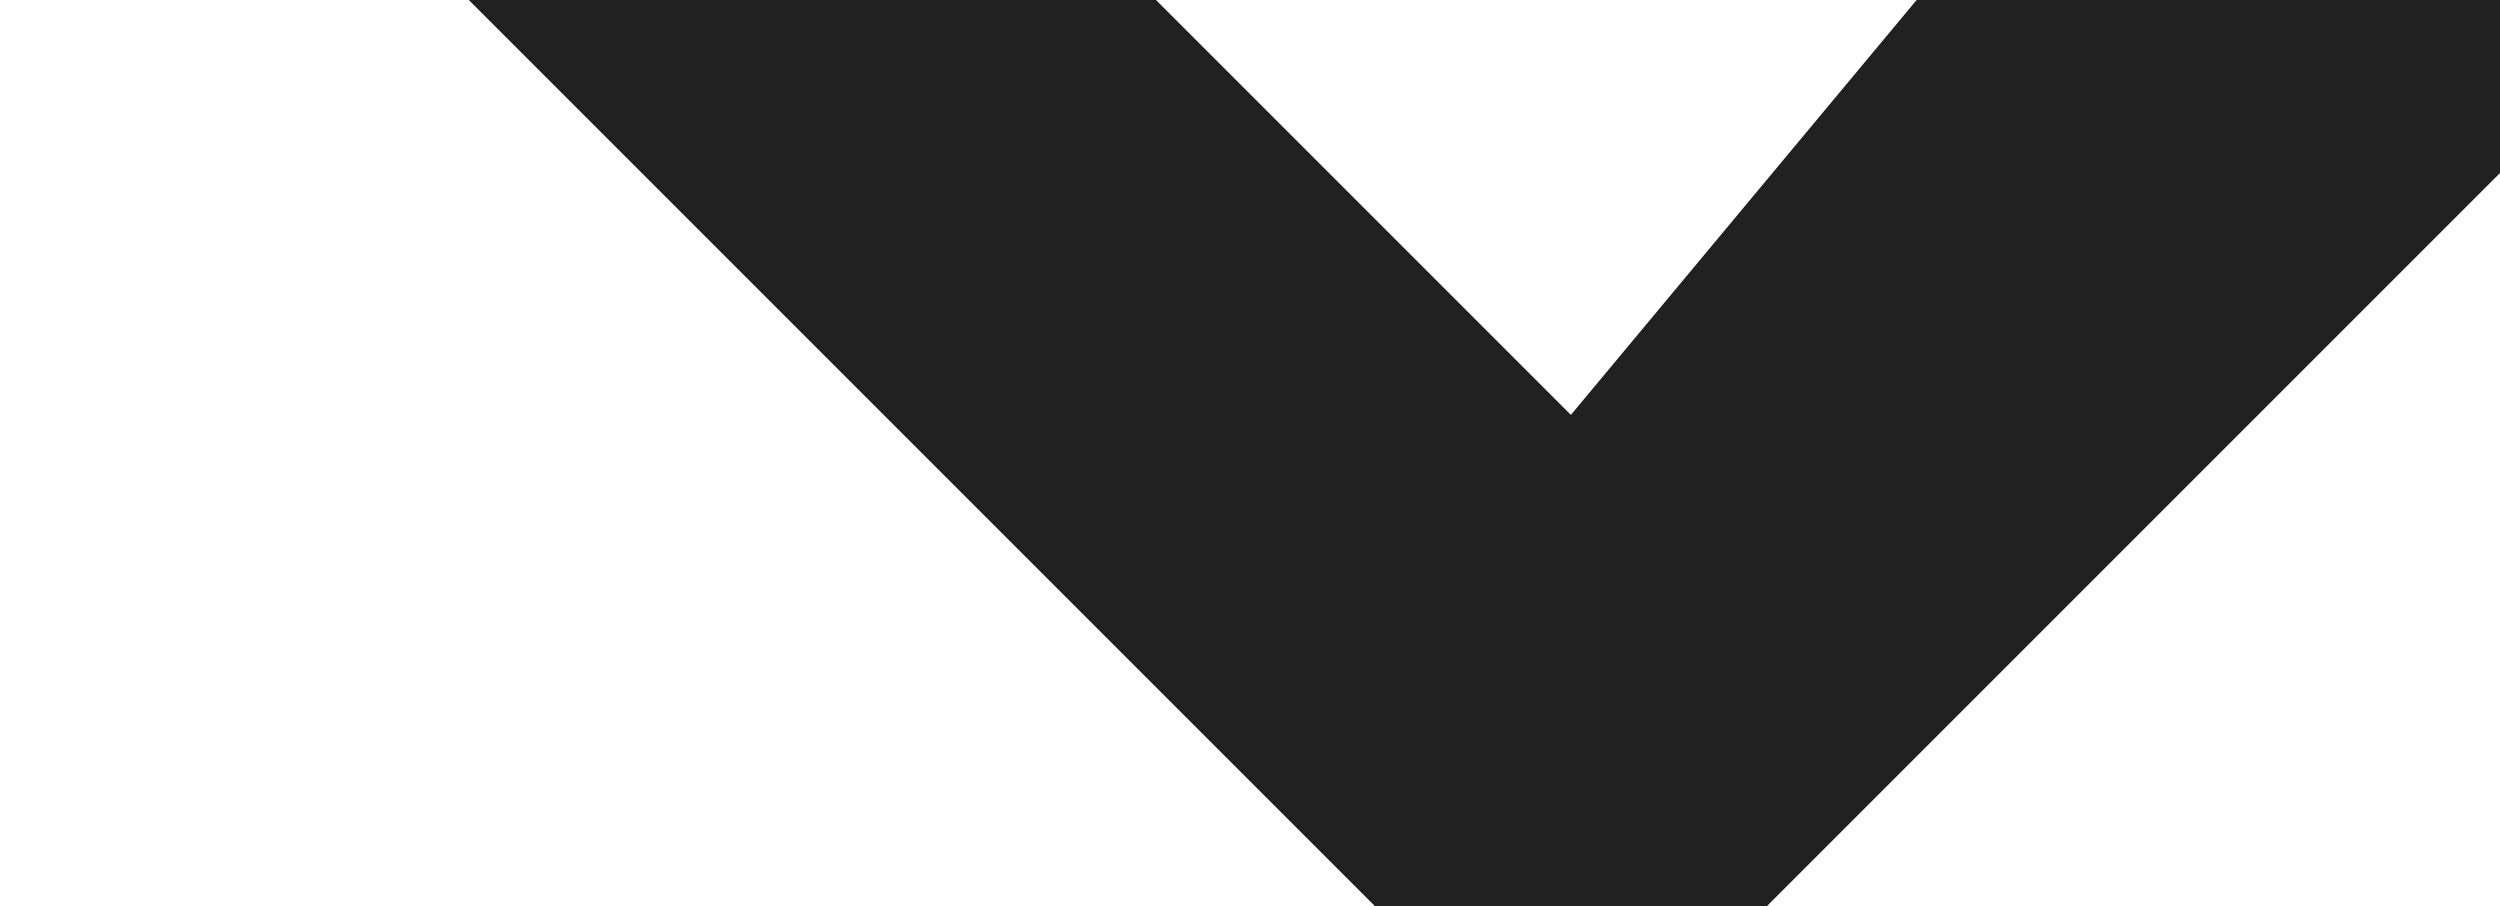 <svg width="720" height="261" viewBox="0 0 720 261" fill="none" xmlns="http://www.w3.org/2000/svg">
<path d="M197.931 -135H0L452.414 317.414L820 -50.172H593.793L452.414 119.483L197.931 -135Z" fill="#212121"/>
</svg>
